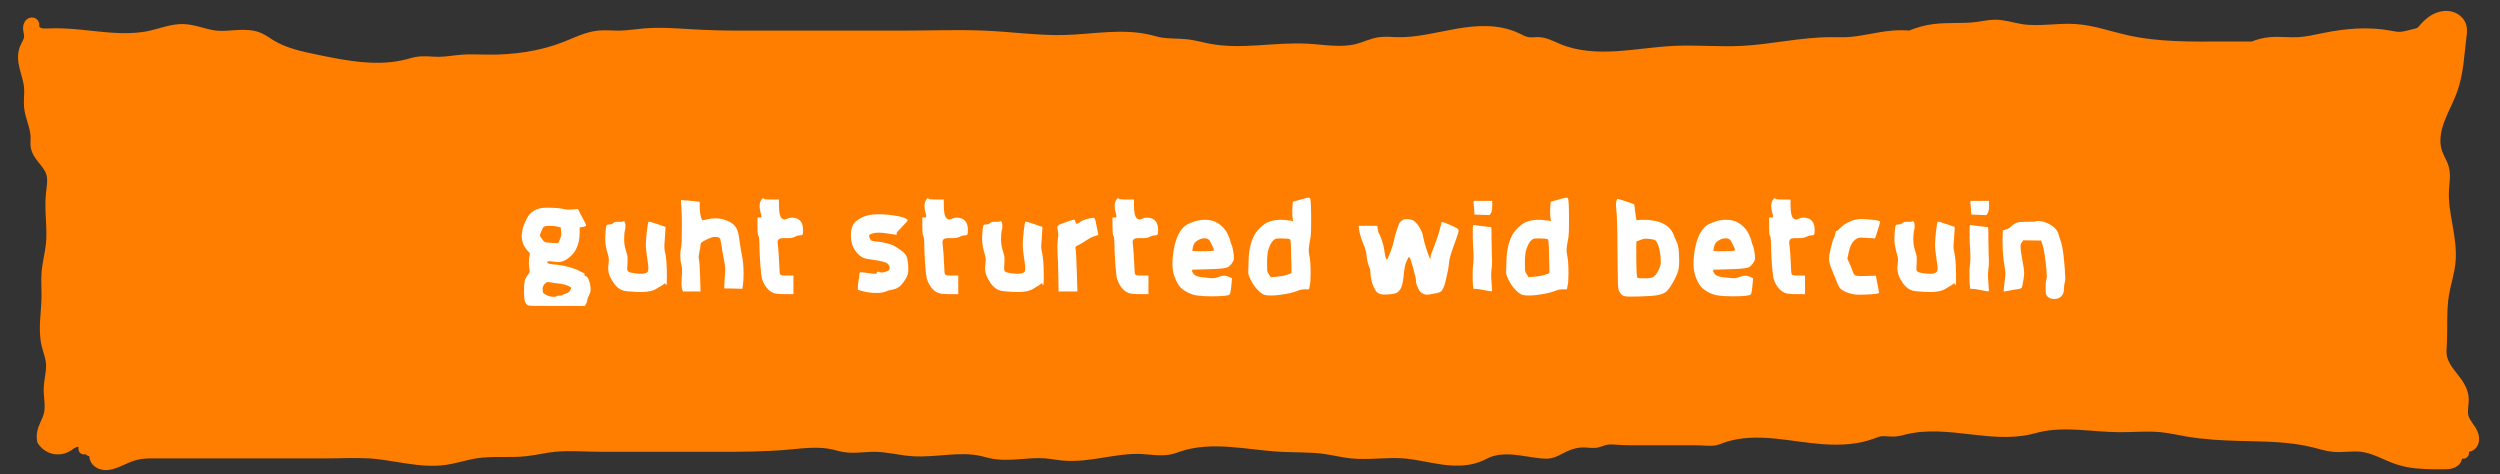 <?xml version="1.0" encoding="UTF-8" standalone="no"?>
<!-- Created with Inkscape (http://www.inkscape.org/) -->

<svg
   width="290mm"
   height="55mm"
   viewBox="0 0 290 55"
   version="1.1"
   id="svg1"
   inkscape:version="1.3.2 (091e20e, 2023-11-25, custom)"
   sodipodi:docname="buttunz_1.svg"
   xmlns:inkscape="http://www.inkscape.org/namespaces/inkscape"
   xmlns:sodipodi="http://sodipodi.sourceforge.net/DTD/sodipodi-0.dtd"
   xmlns="http://www.w3.org/2000/svg"
   xmlns:svg="http://www.w3.org/2000/svg">
  <rect x="0" y="0" width="290" height="55" fill="#333333" stroke="none"/>
  <sodipodi:namedview
     id="namedview1"
     pagecolor="#ffffff"
     bordercolor="#000000"
     borderopacity="0.25"
     inkscape:showpageshadow="2"
     inkscape:pageopacity="0.0"
     inkscape:pagecheckerboard="0"
     inkscape:deskcolor="#d1d1d1"
     inkscape:document-units="mm"
     inkscape:zoom="1.0449705"
     inkscape:cx="518.67491"
     inkscape:cy="125.84087"
     inkscape:window-width="2560"
     inkscape:window-height="1369"
     inkscape:window-x="-8"
     inkscape:window-y="-8"
     inkscape:window-maximized="1"
     inkscape:current-layer="layer1" />
  <defs
     id="defs1">
    <rect
       x="238.284"
       y="58.375"
       width="768.443"
       height="93.783"
       id="rect1" />
    <inkscape:path-effect
       effect="spiro"
       id="path-effect1"
       is_visible="true"
       lpeversion="1" />
  </defs>
  <g
     inkscape:label="Layer 1"
     inkscape:groupmode="layer"
     id="layer1">
    <path
       style="fill:#ff7e00;stroke:#ff7e00;stroke-width:1"
       d="m 4.811,51.146 c -0.068,-0.333 -0.068,-0.68 0,-1.013 0.144,-0.708 0.58,-1.326 0.76,-2.026 0.126,-0.493 0.121,-1.009 0.086,-1.516 -0.035,-0.507 -0.099,-1.014 -0.086,-1.522 0.026,-1.018 0.359,-2.025 0.253,-3.038 -0.072,-0.693 -0.347,-1.347 -0.506,-2.026 -0.427,-1.814 -0.023,-3.707 0,-5.57 0.012,-0.929 -0.072,-1.859 0,-2.785 0.086,-1.107 0.392,-2.187 0.506,-3.292 0.2,-1.933 -0.192,-3.89 0,-5.824 0.042,-0.424 0.112,-0.845 0.137,-1.27 0.024,-0.425 0.002,-0.859 -0.137,-1.262 -0.193,-0.56 -0.593,-1.019 -0.963,-1.482 -0.37,-0.463 -0.728,-0.97 -0.809,-1.557 -0.046,-0.335 0.002,-0.675 0,-1.013 C 4.048,15.345 3.886,14.753 3.711,14.172 3.537,13.592 3.349,13.01 3.292,12.407 c -0.072,-0.757 0.065,-1.521 0,-2.279 C 3.225,9.354 2.952,8.616 2.768,7.861 2.676,7.484 2.606,7.1 2.596,6.711 2.587,6.323 2.639,5.93 2.785,5.57 2.871,5.358 2.988,5.161 3.089,4.955 3.189,4.75 3.275,4.532 3.292,4.304 3.31,4.047 3.24,3.793 3.201,3.538 3.181,3.41 3.169,3.281 3.18,3.152 3.19,3.023 3.224,2.895 3.292,2.785 c 0.042,-0.069 0.098,-0.131 0.165,-0.177 0.067,-0.046 0.146,-0.075 0.227,-0.08 0.081,-0.005 0.164,0.016 0.232,0.061 0.067,0.045 0.118,0.116 0.135,0.196 0.018,0.083 -3.619e-4,0.169 0,0.253 6.808e-4,0.159 0.069,0.314 0.175,0.433 0.106,0.119 0.247,0.203 0.398,0.256 0.301,0.105 0.629,0.084 0.947,0.071 0.59,-0.025 1.182,-0.024 1.772,0 1.016,0.041 2.028,0.145 3.038,0.253 2.361,0.252 4.772,0.518 7.09,0 1.265,-0.283 2.503,-0.798 3.798,-0.76 1.293,0.038 2.511,0.628 3.798,0.76 0.848,0.087 1.702,-0.027 2.553,-0.074 0.851,-0.047 1.733,-0.02 2.511,0.327 0.45,0.2 0.847,0.5 1.266,0.76 1.596,0.99 3.478,1.392 5.317,1.772 3.509,0.726 7.173,1.433 10.634,0.506 0.336,-0.09 0.669,-0.195 1.013,-0.253 0.834,-0.141 1.686,0.004 2.532,0 0.933,-0.004 1.855,-0.188 2.785,-0.253 0.926,-0.065 1.857,-0.012 2.785,0 3.1,0.041 6.231,-0.382 9.115,-1.519 1.246,-0.491 2.467,-1.12 3.798,-1.266 0.84,-0.092 1.687,0.013 2.532,0 0.932,-0.015 1.856,-0.174 2.785,-0.253 1.852,-0.158 3.714,-0.012 5.569,0.097 1.855,0.109 3.713,0.156 5.572,0.156 h 18.737 c 3.207,0 6.417,-0.132 9.621,0 3.126,0.129 6.241,0.594 9.368,0.506 3.304,-0.093 6.667,-0.796 9.875,0 0.338,0.084 0.672,0.184 1.013,0.253 1.08,0.219 2.198,0.121 3.292,0.253 0.855,0.103 1.686,0.346 2.532,0.506 3.74,0.709 7.593,-0.207 11.394,0 1.948,0.106 3.938,0.504 5.824,0 0.852,-0.228 1.658,-0.636 2.532,-0.76 0.67,-0.095 1.35,-0.018 2.026,0 2.356,0.064 4.664,-0.581 6.986,-0.981 1.161,-0.2 2.338,-0.34 3.516,-0.299 1.178,0.041 2.36,0.268 3.424,0.773 0.412,0.196 0.815,0.436 1.266,0.506 0.418,0.066 0.844,-0.02 1.266,0 0.805,0.037 1.536,0.448 2.279,0.76 2.085,0.875 4.409,1.006 6.666,0.874 2.257,-0.132 4.495,-0.515 6.753,-0.62 2.614,-0.122 5.235,0.13 7.849,0 3.475,-0.172 6.902,-1.015 10.381,-1.013 0.591,4.317e-4 1.182,0.025 1.772,0 1.79,-0.077 3.532,-0.612 5.317,-0.76 0.674,-0.056 1.352,-0.056 2.026,0 0.888,-0.38 1.828,-0.636 2.785,-0.76 1.677,-0.217 3.388,-0.026 5.064,-0.253 0.675,-0.091 1.344,-0.25 2.026,-0.253 1.029,-0.004 2.022,0.346 3.038,0.506 2.087,0.33 4.222,-0.148 6.33,0 1.984,0.139 3.883,0.826 5.824,1.266 3.721,0.844 7.579,0.776 11.394,0.76 1.097,-0.005 2.194,-0.005 3.292,0 0.644,-0.27 1.33,-0.442 2.026,-0.506 1.093,-0.101 2.195,0.06 3.292,0 1.026,-0.056 2.031,-0.304 3.038,-0.506 2.499,-0.502 5.091,-0.726 7.596,-0.253 0.336,0.063 0.672,0.135 1.014,0.142 0.342,0.007 0.68,-0.059 1.012,-0.142 L 280.289,3.798 c 0.151,-0.038 0.302,-0.087 0.43,-0.177 0.128,-0.09 0.229,-0.211 0.33,-0.33 0.303,-0.357 0.639,-0.691 1.024,-0.958 0.385,-0.267 0.823,-0.467 1.286,-0.54 0.463,-0.074 0.952,-0.017 1.369,0.198 0.416,0.215 0.753,0.596 0.879,1.047 0.114,0.41 0.053,0.844 0,1.266 -0.258,2.042 -0.335,4.133 -1.013,6.077 -0.425,1.219 -1.078,2.347 -1.526,3.558 -0.224,0.605 -0.397,1.233 -0.458,1.876 -0.061,0.643 -0.007,1.302 0.212,1.909 0.218,0.606 0.594,1.15 0.76,1.772 0.218,0.82 0.048,1.685 0,2.532 -0.08,1.4 0.177,2.795 0.42,4.176 0.243,1.381 0.473,2.784 0.34,4.18 -0.122,1.286 -0.549,2.523 -0.76,3.798 -0.317,1.919 -0.139,3.882 -0.253,5.824 -0.025,0.422 -0.064,0.848 0,1.266 0.069,0.454 0.257,0.883 0.494,1.276 0.237,0.393 0.523,0.754 0.806,1.115 0.283,0.361 0.565,0.726 0.791,1.126 0.226,0.399 0.397,0.837 0.441,1.294 0.036,0.38 -0.015,0.762 -0.05,1.142 -0.035,0.38 -0.052,0.769 0.05,1.137 0.099,0.357 0.304,0.673 0.515,0.977 0.211,0.304 0.433,0.606 0.572,0.949 0.069,0.172 0.117,0.353 0.129,0.538 0.012,0.185 -0.014,0.373 -0.085,0.544 -0.072,0.171 -0.191,0.323 -0.347,0.423 -0.156,0.1 -0.348,0.146 -0.53,0.115 -0.043,-0.007 -0.085,-0.019 -0.128,-0.022 -0.043,-0.004 -0.088,4.74e-4 -0.126,0.022 -0.03,0.017 -0.053,0.045 -0.067,0.077 -0.014,0.032 -0.019,0.067 -0.018,0.101 0.003,0.069 0.031,0.134 0.061,0.196 0.03,0.062 0.061,0.125 0.073,0.193 0.006,0.034 0.006,0.069 -0.001,0.103 -0.008,0.034 -0.024,0.066 -0.048,0.09 -0.024,0.024 -0.057,0.04 -0.09,0.048 -0.034,0.008 -0.069,0.007 -0.103,0.001 -0.068,-0.012 -0.13,-0.044 -0.193,-0.073 -0.062,-0.03 -0.127,-0.058 -0.196,-0.06 -0.034,-0.001 -0.07,0.004 -0.101,0.018 -0.032,0.014 -0.059,0.037 -0.077,0.067 -0.022,0.037 -0.026,0.083 -0.022,0.126 0.004,0.043 0.015,0.085 0.022,0.128 0.027,0.171 -0.02,0.35 -0.114,0.496 -0.094,0.146 -0.234,0.259 -0.389,0.337 -0.31,0.156 -0.669,0.173 -1.016,0.18 -0.422,0.008 -0.844,0.006 -1.266,0 -1.366,-0.021 -2.749,-0.095 -4.051,-0.506 -1.455,-0.46 -2.789,-1.334 -4.304,-1.519 -1.09,-0.133 -2.198,0.104 -3.292,0 -0.776,-0.074 -1.523,-0.317 -2.279,-0.506 -2.8,-0.704 -5.723,-0.681 -8.609,-0.76 -2.034,-0.055 -4.071,-0.164 -6.077,-0.506 -1.012,-0.173 -2.016,-0.406 -3.038,-0.506 -1.597,-0.157 -3.206,0.01 -4.811,0 -3.134,-0.019 -6.316,-0.711 -9.368,0 -0.339,0.079 -0.674,0.175 -1.013,0.253 -2.232,0.516 -4.561,0.264 -6.836,0 -2.529,-0.293 -5.12,-0.593 -7.596,0 -0.419,0.1 -0.836,0.227 -1.266,0.253 -0.591,0.036 -1.192,-0.117 -1.772,0 -0.262,0.053 -0.51,0.159 -0.76,0.253 -1.755,0.663 -3.676,0.767 -5.549,0.646 -1.873,-0.121 -3.725,-0.457 -5.592,-0.646 -2.124,-0.215 -4.325,-0.23 -6.33,0.506 -0.251,0.092 -0.499,0.196 -0.76,0.253 -0.413,0.091 -0.842,0.065 -1.264,0.04 -0.422,-0.025 -0.845,-0.04 -1.268,-0.04 h -7.343 c -0.508,0 -1.016,-0.023 -1.523,-0.06 -0.507,-0.037 -1.026,-0.076 -1.516,0.06 -0.257,0.072 -0.5,0.192 -0.76,0.253 -0.495,0.117 -1.011,0.014 -1.519,0 -0.785,-0.022 -1.569,0.17 -2.279,0.506 -0.583,0.276 -1.136,0.653 -1.772,0.76 -0.334,0.056 -0.676,0.034 -1.013,0 -1.065,-0.108 -2.116,-0.34 -3.183,-0.428 -1.067,-0.088 -2.177,-0.025 -3.147,0.428 -0.171,0.08 -0.336,0.171 -0.506,0.253 -1.391,0.671 -3.011,0.679 -4.542,0.472 -1.53,-0.207 -3.033,-0.613 -4.574,-0.725 -2.022,-0.148 -4.061,0.214 -6.077,0 -1.021,-0.108 -2.021,-0.364 -3.038,-0.506 -1.675,-0.235 -3.375,-0.164 -5.064,-0.253 -1.997,-0.105 -3.975,-0.434 -5.97,-0.572 -1.995,-0.138 -4.039,-0.078 -5.93,0.572 -0.253,0.087 -0.502,0.184 -0.76,0.253 -1.147,0.309 -2.358,0.056 -3.545,0 -3.053,-0.143 -6.072,1.043 -9.115,0.76 -0.678,-0.063 -1.347,-0.199 -2.026,-0.253 -1.055,-0.085 -2.114,0.027 -3.169,0.104 -1.055,0.077 -2.127,0.118 -3.161,-0.104 -0.34,-0.073 -0.674,-0.175 -1.013,-0.253 -1.32,-0.306 -2.694,-0.26 -4.045,-0.159 -1.351,0.101 -2.706,0.255 -4.057,0.159 -1.442,-0.102 -2.859,-0.487 -4.304,-0.506 -1.269,-0.017 -2.553,0.247 -3.798,0 -0.341,-0.068 -0.674,-0.173 -1.013,-0.253 -1.733,-0.411 -3.543,-0.158 -5.317,0 -2.692,0.239 -5.399,0.251 -8.102,0.253 -1.266,8.51e-4 -2.532,0 -3.798,0 h -9.621 c -1.858,0 -3.721,-0.179 -5.57,0 -1.105,0.107 -2.188,0.384 -3.292,0.506 -1.933,0.214 -3.902,-0.048 -5.824,0.253 -1.194,0.187 -2.348,0.59 -3.545,0.76 -2.945,0.418 -5.892,-0.59 -8.862,-0.76 -1.601,-0.092 -3.207,0 -4.811,0 H 29.877 17.724 c -0.66,0 -1.325,0.027 -1.965,0.189 -0.64,0.162 -1.239,0.449 -1.841,0.719 -0.301,0.135 -0.606,0.263 -0.925,0.349 -0.318,0.086 -0.653,0.13 -0.98,0.084 -0.327,-0.045 -0.647,-0.185 -0.871,-0.428 -0.112,-0.121 -0.198,-0.267 -0.244,-0.425 -0.046,-0.158 -0.052,-0.329 -0.011,-0.489 0.011,-0.043 0.025,-0.084 0.03,-0.128 0.002,-0.022 0.002,-0.044 -0.003,-0.066 -0.005,-0.021 -0.013,-0.042 -0.027,-0.059 -0.014,-0.017 -0.032,-0.031 -0.053,-0.04 -0.02,-0.009 -0.043,-0.013 -0.065,-0.015 -0.044,-0.002 -0.088,0.009 -0.131,0.023 -0.042,0.014 -0.084,0.03 -0.127,0.039 -0.044,0.009 -0.09,0.009 -0.131,-0.008 -0.028,-0.012 -0.052,-0.032 -0.072,-0.054 -0.02,-0.022 -0.037,-0.048 -0.054,-0.073 -0.017,-0.025 -0.034,-0.05 -0.054,-0.073 -0.02,-0.022 -0.045,-0.042 -0.072,-0.054 -0.041,-0.017 -0.088,-0.016 -0.132,-0.006 -0.044,0.009 -0.085,0.027 -0.127,0.041 -0.042,0.014 -0.087,0.026 -0.131,0.023 -0.022,-0.001 -0.044,-0.006 -0.065,-0.016 -0.02,-0.009 -0.038,-0.024 -0.052,-0.042 -0.013,-0.018 -0.021,-0.039 -0.024,-0.06 -0.004,-0.021 -0.003,-0.043 -7.646e-4,-0.065 0.005,-0.043 0.018,-0.085 0.025,-0.128 0.014,-0.093 -0.004,-0.191 -0.049,-0.274 C 9.529,51.548 9.46,51.478 9.38,51.429 9.219,51.331 9.016,51.316 8.832,51.357 8.648,51.397 8.479,51.489 8.321,51.592 8.162,51.695 8.012,51.81 7.849,51.905 7.35,52.197 6.736,52.284 6.175,52.144 5.615,52.004 5.114,51.638 4.811,51.146 Z"
       id="path1"
       inkscape:original-d="m 4.8107417,51.145781 c 0,-0.337598 -0.081879,-0.685274 0,-1.012788 0.6191033,-2.476416 0.4544155,0.415824 0.7595907,-2.025576 0.1201671,-0.961337 -0.2340287,-2.10225 0,-3.038364 0.2322766,-0.929106 0.4541401,-2.033646 0.253197,-3.038364 -0.1341467,-0.670732 -0.3868047,-1.308039 -0.506394,-2.025576 -0.2963119,-1.77787 0,-3.767185 0,-5.570331 0,-0.882674 -0.1094158,-1.909839 0,-2.785165 0.1374669,-1.099736 0.3830812,-2.181747 0.506394,-3.29156 0.2082956,-1.87466 0,-3.935235 0,-5.823531 0,-0.633424 0.2766046,-1.978759 0,-2.531969 -2.5966145,-5.193228 0.6062964,3.30477 -1.7723787,-3.038363 -0.1185378,-0.316101 0.047743,-0.678585 0,-1.012788 C 3.8816459,14.764872 3.4115261,13.606308 3.29156,12.406649 c -0.075582,-0.75582 0.1074224,-1.526815 0,-2.278772 C 3.1141254,8.885834 2.3350063,6.9208123 2.7851663,5.5703324 3.1227622,4.5575447 3.0281239,5.621529 3.29156,4.3043477 c 0.050695,-0.2534774 -0.1922121,-1.3269693 0,-1.5191814 0.1790372,-0.1790374 0.5331246,-0.1132332 0.7595907,0 0.075489,0.037744 -0.059679,0.1935179 0,0.2531967 0.4037214,0.4037211 1.0666685,0.5333344 1.5191817,0.759591 0.2909432,0.1454716 1.484404,0 1.7723786,0 1.0614533,0 1.9929967,0.172784 3.038363,0.2531967 1.641282,0.1262526 5.576227,0.2269932 7.089514,0 1.122497,-0.1683745 2.518283,-1.0155248 3.797954,-0.7595907 1.285085,0.2570171 2.461932,0.6434151 3.797954,0.7595907 1.683733,0.1464117 3.390835,0.014182 5.063939,0.253197 1.324972,0.1892819 0.267734,0.1891617 1.265983,0.759591 1.565469,0.8945525 3.557432,1.4945301 5.317136,1.7723783 3.456741,0.5458013 7.144504,0.7245043 10.634271,0.506394 0.347308,-0.021706 0.6683,-0.2039845 1.012787,-0.253197 0.790269,-0.1128953 1.738181,0 2.53197,0 4.696048,0 -2.698564,0.069376 2.785166,-0.253197 0.926788,-0.054517 1.859735,0.074035 2.785168,0 1.888696,-0.1510956 7.942852,-1.27665 9.115089,-1.5191816 1.284399,-0.2657377 2.518116,-1.0831507 3.797953,-1.2659847 0.835507,-0.119358 1.69217,0.08398 2.53197,0 0.934506,-0.09345 1.819627,-0.3911309 2.785166,-0.2531967 3.627657,0.5182365 7.46765,0.2531967 11.140665,0.2531967 6.245523,0 12.491047,0 18.736571,0 3.17096,0 6.45195,-0.2113023 9.62149,0 9.13131,0.6087544 2.58299,0.506394 9.36828,0.506394 3.01633,0 6.86195,-0.3347474 9.87468,0 0.34586,0.038429 0.66653,0.218571 1.01279,0.253197 4.03497,0.4034975 -1.24369,-0.5471414 3.29156,0.253197 0.8476,0.1495777 1.67554,0.4207504 2.53197,0.5063937 3.47938,0.3479384 7.80954,0 11.39386,0 1.80262,0 4.04013,0.3242551 5.82353,0 5.67511,-1.031838 -2.97619,-0.071071 2.53197,-0.7595907 0.66521,-0.083152 1.35913,0.074049 2.02557,0 4.62314,-0.5136819 9.27237,-0.506394 13.92583,-0.506394 1.64279,0 -1.13412,-0.093632 1.26599,0.506394 0.4094,0.1023488 0.85218,-0.08276 1.26598,0 1.9192,0.3838403 0.5723,0.5889434 2.27878,0.7595907 4.43288,0.4432882 8.96364,0.253197 13.41943,0.253197 2.60284,0 5.25099,0.136743 7.84911,0 3.47096,-0.1826824 6.9008,-0.7952709 10.38107,-1.0127877 0.58965,-0.036853 1.18401,0.053488 1.77238,0 1.76669,-0.1606084 3.52284,-0.6474473 5.31714,-0.759591 0.67387,-0.042117 1.35717,0.095487 2.02557,0 1.03966,-0.3465518 1.71152,-0.6402969 2.78517,-0.7595907 1.66821,-0.1853565 3.39246,-0.086049 5.06394,-0.253197 0.71842,-0.071842 1.29044,-0.3757181 2.02557,-0.2531967 2.28376,0.3806267 -0.52694,0.2835619 3.03836,0.5063937 2.09774,0.1311085 4.23545,-0.1745395 6.32993,0 1.98018,0.1650148 3.87028,0.9404435 5.82353,1.2659847 3.7688,0.6281335 7.58043,0.7595907 11.39386,0.7595907 1.09719,0 2.19982,0.1091742 3.29156,0 0.75994,0.1982377 1.33386,-0.4295365 2.02557,-0.5063937 1.09048,-0.1211641 2.19717,0.078171 3.29156,0 3.99166,-0.2851182 -0.10594,-0.1570255 3.03837,-0.506394 2.54897,-0.2832185 5.00512,0.1169157 7.5959,-0.253197 0.64259,-0.091798 1.39655,0.1572609 2.02559,0 0.33759,-0.084399 0.67519,-0.1687978 1.01278,-0.2531967 0.29522,-0.073805 0.46437,-0.4325892 0.75959,-0.506394 0.6867,-0.1716759 4.05934,-0.4192677 4.55755,-0.253197 0.0427,0.014243 0.0175,1.1608684 0,1.2659847 -0.34017,2.0409794 -0.44185,4.0784311 -1.0128,6.0767263 -0.68207,2.387282 -2.29158,4.746715 -1.77236,7.342711 0.92239,4.611953 0.17727,-1.721483 0.75959,1.772378 0.13526,0.811619 -0.0744,1.713502 0,2.53197 0.25204,2.772625 1.07175,5.546046 0.75957,8.355497 -0.14269,1.284277 -0.6023,2.539641 -0.75957,3.797957 -0.24056,1.924343 -0.2532,3.873238 -0.2532,5.823526 0,0.421997 -0.15674,0.874173 0,1.265987 0.65346,1.633701 1.75373,3.254287 2.53195,4.810741 0.27922,0.558385 -0.10231,1.66484 0,2.278771 0.16844,1.010508 0.59894,2.507602 0.25321,3.544758 -0.0267,0.08007 -0.19352,-0.05968 -0.25321,0 -0.17901,0.179039 0.11324,0.533125 0,0.75959 -0.11321,0.226467 -0.53311,-0.113231 -0.75959,0 -0.0755,0.03775 0.0378,0.17771 0,0.253198 -0.20714,0.414327 -1.11226,0.877147 -1.51916,1.012788 -0.3343,0.111432 -0.91622,0 -1.266,0 -1.39732,0 -2.71346,-0.0048 -4.05114,-0.506394 -1.36965,-0.51362 -2.82186,-1.35446 -4.30435,-1.519182 -1.08381,-0.120422 -2.20776,0.120423 -3.29158,0 -4.24566,-0.471741 2.81022,-0.04376 -2.27875,-0.506394 -2.86004,-0.260003 -5.73069,-0.579715 -8.6087,-0.759589 -2.03379,-0.127114 -4.04795,-0.21657 -6.07673,-0.506394 -1.01644,-0.145206 -2.01582,-0.413438 -3.03836,-0.506394 -1.597,-0.145182 -3.20716,0 -4.81074,0 -2.96128,0 -6.46341,-0.322765 -9.36829,0 -0.34586,0.03843 -0.66693,0.214767 -1.01279,0.253195 -2.17418,0.241576 -4.68799,0 -6.83632,0 -2.49571,0 -5.11009,-0.20715 -7.5959,0 -0.42887,0.03574 -0.83712,0.217459 -1.26599,0.253199 -0.58875,0.04906 -1.18451,-0.05879 -1.77238,0 -0.26556,0.02656 -0.49433,0.223723 -0.75959,0.253195 -3.66052,0.406726 -7.46264,-0.216355 -11.14066,0 -2.08164,0.12245 -4.28012,0.213564 -6.32992,0.506394 -0.26421,0.03775 -0.49538,0.215453 -0.75959,0.253199 -0.83551,0.119356 -1.68798,0 -2.53197,0 -2.44757,0 -4.89514,0 -7.34271,0 -1.01279,0 -2.03177,-0.111845 -3.03837,0 -0.26526,0.02947 -0.49633,0.209319 -0.75959,0.253195 -0.4995,0.08325 -1.01788,-0.07161 -1.51918,0 -0.7703,0.110043 -1.52389,0.317672 -2.27877,0.506394 -0.6608,0.165198 -1.14604,0.55081 -1.77238,0.75959 -0.22351,0.0745 -0.81742,0 -1.01279,0 -1.93995,0 -4.44612,-0.313965 -6.32992,0 -0.18616,0.03103 -0.31957,0.22651 -0.5064,0.253198 -2.49529,0.356471 -6.587,-0.04252 -9.11509,-0.253198 -2.0116,-0.167632 -4.06512,0.167635 -6.07672,0 -5.70236,-0.475197 1.33956,-0.01995 -3.03836,-0.506394 -1.69291,-0.1881 -3.36086,-0.131548 -5.06394,-0.253196 -3.89725,-0.278376 -8.00241,-0.556836 -11.90026,0 -0.26421,0.03775 -0.49476,0.220094 -0.75959,0.253196 -1.16389,0.145489 -2.37716,-0.116758 -3.54476,0 -3.01976,0.301977 -6.18866,0.02799 -9.11509,0.759592 -0.68556,0.171392 -1.38659,-0.146701 -2.02557,-0.253198 -2.05027,-0.341709 -4.26209,0.229761 -6.32992,0 -0.34586,-0.03843 -0.66749,-0.210034 -1.01279,-0.253196 -2.65986,-0.332483 -5.43768,0.296069 -8.1023,0 -1.42324,-0.158139 -2.85795,-0.403079 -4.30435,-0.506394 -1.23186,-0.08799 -2.571087,0.175268 -3.797957,0 -0.344488,-0.04921 -0.667488,-0.210034 -1.012785,-0.253198 -1.710405,-0.213799 -3.58434,0 -5.317138,0 -2.685786,0 -5.47936,-0.18396 -8.102301,0.253198 -1.174253,0.19571 -2.629244,0 -3.797954,0 -3.20716,0 -6.414323,0 -9.621483,0 -1.826469,0 -3.755022,-0.18153 -5.570333,0 -1.09274,0.109273 -2.189165,0.406175 -3.29156,0.506394 -1.918573,0.174416 -3.909219,0.04049 -5.823529,0.253196 -1.198944,0.133218 -2.357372,0.589965 -3.544758,0.759592 -3.005722,0.42939 -5.926143,-0.492704 -8.861891,-0.759592 -1.526751,-0.138795 -3.29702,0 -4.810741,0 -2.700769,0 -5.401535,0 -8.102304,0 -4.051149,0 -8.1023,0 -12.153451,0 -1.000459,0 -5.961878,0.291481 -6.836317,0 -0.08007,-0.02669 0.05968,-0.193516 0,-0.253196 -0.119358,-0.119359 -0.355417,0.07549 -0.506394,0 -0.106757,-0.05338 -0.139964,-0.215453 -0.253197,-0.253198 -0.1601358,-0.05338 -0.3554163,0.07549 -0.5063936,0 -0.075489,-0.03774 0.075488,-0.21545 0,-0.253196 -0.3843851,-0.192193 -1.3687219,0.06728 -1.7723787,0 -1.057698,-0.176284 -2.0257968,-0.354565 -3.038363,-0.759589 z"
       inkscape:path-effect="#path-effect1" />
    <path
       d="m 299.663,114.402 q -2.816,-0.352 -3.168,-0.469 -0.117,-0.059 -0.352,-0.059 -0.469,0 -1.349,0.88 -0.88,0.939 -0.88,1.995 v 0.528 q 0.059,1.056 0.235,1.349 0.235,0.352 1.115,0.821 1.584,0.939 3.696,0.939 0.763,0 0.939,-0.235 0.176,-0.293 1.408,-0.293 1.173,0 1.349,-0.293 0.235,-0.293 1.525,-0.645 1.291,-0.352 1.819,-1.408 0.352,-0.763 0.352,-0.997 0,-0.176 -0.411,-0.469 -1.643,-1.232 -6.277,-1.643 z m 0.704,-24.757 q -1.232,-0.352 -3.579,-0.352 -1.819,0 -2.347,0.411 -0.528,0.411 -1.232,2.288 -0.469,1.115 -0.469,1.467 0,0.528 1.408,2.288 0.469,0.587 0.997,0.763 0.528,0.117 2.64,0.235 l 2.933,0.176 0.704,-1.584 q 0.645,-1.349 0.645,-2.64 0,-0.117 -0.059,-0.411 0,-0.293 0,-0.469 l -0.176,-1.819 z m -6.336,-8.213 q 0.411,-0.059 1.584,-0.059 5.632,0 7.803,0.645 0.587,0.176 1.76,0.176 1.643,0 3.813,-0.235 0.528,-0.059 0.763,0.704 0.235,0.704 1.819,3.52 1.349,2.405 1.349,2.992 0,0.117 -0.059,0.176 -0.235,0.235 -1.525,0.469 l -1.232,0.176 v 2.464 q 0,3.872 -1.525,6.981 -1.291,2.64 -4.048,4.459 -1.877,1.232 -3.52,1.232 -1.232,0 -2.875,-0.235 -1.056,-0.117 -1.291,-0.117 -0.587,0 -0.821,0.235 -0.176,0.411 -0.059,0.528 0.528,0.528 4.576,0.821 2.288,0.235 5.221,1.056 2.933,0.821 4.4,1.701 1.467,0.821 1.819,0.821 h 0.059 q 0.059,-0.059 0.117,0.117 0.059,0.117 0.059,0.469 0,0.821 0.587,0.821 0.587,0 1.232,1.467 0.645,1.525 0.821,3.403 0.059,0.411 0.059,1.056 0,1.056 -0.645,2.288 -0.704,1.349 -0.821,2.229 -0.117,1.056 -0.587,1.76 l -0.469,0.821 h -12.496 q -8.8,0 -10.677,-0.059 -1.877,-0.059 -2.171,-0.469 -0.821,-0.939 -1.056,-1.995 -0.235,-1.056 -0.235,-3.989 0,-3.227 0.293,-4.517 0.352,-1.232 1.467,-2.64 0.704,-0.939 0.704,-1.525 0,-0.411 -0.176,-1.525 -0.176,-1.056 -0.176,-2.112 0,-0.587 0.117,-1.995 l 0.352,-2.229 -1.115,-1.232 q -2.229,-2.405 -2.464,-5.867 v -0.587 q 0,-2.64 1.408,-5.808 1.408,-3.227 2.816,-4.341 2.112,-1.76 5.045,-2.053 z m 34.965,5.984 q 0.176,-0.176 0.352,-0.176 0.821,0 0.821,2.347 0,0.763 -0.176,1.467 -0.411,1.349 -0.411,4.165 0,2.64 0.821,5.045 0.704,2.053 0.704,3.403 0,1.173 -0.059,1.995 -0.117,2.112 -0.117,2.229 0,1.115 0.469,1.408 0.411,0.411 2.229,0.704 1.819,0.293 3.403,0.293 0.704,0 1.291,-0.117 1.115,-0.293 1.467,-0.645 0.411,-0.411 0.411,-1.408 0,-0.88 -0.059,-1.467 -0.117,-1.173 -0.587,-4.165 -0.469,-2.992 -0.469,-4.752 0,-1.995 0.411,-5.808 0.411,-3.813 0.704,-4.283 0.059,-0.176 0.352,-0.176 0.352,0 3.52,1.056 l 3.637,1.232 -0.059,1.173 q 0,0.176 -0.117,1.877 -0.059,1.643 -0.176,2.757 -0.176,1.76 -0.176,2.816 0,1.232 0.235,1.995 0.88,3.344 0.88,11.557 0,3.344 -0.293,3.344 -0.117,0 -0.176,-0.235 l -0.293,-0.704 -0.997,0.763 q -1.173,0.821 -1.291,0.821 -0.176,0 -1.291,0.763 -2.347,1.584 -6.981,1.584 -1.467,0 -2.288,-0.059 -4.283,-0.235 -5.339,-0.528 -2.347,-0.645 -4.107,-2.992 -2.64,-3.637 -2.64,-6.747 0,-0.939 0.176,-1.995 0.117,-1.408 0.117,-1.76 0,-1.056 -0.411,-2.347 -1.173,-3.579 -1.173,-6.864 0,-1.232 0.059,-1.936 0.235,-3.285 0.411,-3.813 0.235,-0.528 1.291,-0.528 1.115,0 1.76,-0.645 0.528,-0.528 1.643,-0.528 h 0.645 0.704 q 1.056,0 1.173,-0.117 z m 25.696,-5.339 -0.235,-4.048 2.699,0.176 q 2.816,0.235 4.107,0.411 l 1.408,0.176 v 2.405 q 0,3.637 1.115,5.632 h 0.059 q 0.411,0 2.229,-0.411 1.584,-0.411 3.344,-0.411 3.989,0 7.275,2.112 1.525,0.997 2.229,2.64 0.763,1.584 1.173,5.163 0.645,4.459 1.115,6.688 0.645,3.051 0.645,7.509 0,2.816 -0.235,4.693 l -0.293,2.053 -3.931,-0.117 -3.989,-0.059 0.059,-1.701 q 0,-1.877 0.293,-4.517 0.059,-0.645 0.059,-1.819 0,-1.701 -0.176,-2.581 -1.232,-6.277 -1.584,-8.976 -0.293,-2.171 -0.704,-2.523 -0.352,-0.411 -2.171,-0.411 -1.291,0 -3.696,1.232 -1.701,0.88 -2.112,1.232 -0.352,0.352 -0.352,0.997 0,0.939 -0.528,3.168 -0.293,1.584 -0.293,2.229 0,0.704 0.176,1.291 0.235,0.997 0.469,7.509 l 0.176,6.219 h -7.744 l -0.411,-1.408 q -0.176,-0.88 -0.176,-2.171 0,-0.528 0.117,-2.992 0.117,-1.173 0.117,-2.757 0,-1.349 -0.352,-2.699 -0.411,-1.467 -0.411,-3.813 0,-1.995 0.293,-3.051 0.411,-1.643 0.411,-9.856 0,-4.341 -0.176,-7.216 z m 34.789,-3.931 q 0.528,-0.939 0.939,-0.939 0.235,0 0.411,0.293 0.176,0.293 3.344,0.293 h 3.168 v 2.464 q 0,4.635 1.232,5.749 0.587,0.528 1.173,0.528 0.528,0 1.467,-0.469 0.704,-0.352 1.76,-0.352 1.877,0 3.051,0.821 1.877,1.291 1.877,4.693 0,1.584 -0.293,1.936 -0.235,0.352 -1.467,0.352 -0.821,0 -1.995,0.645 -1.056,0.528 -2.757,0.528 h -1.115 -1.115 q -1.525,0 -2.053,0.645 -0.352,0.411 -0.352,1.173 0,0.059 0.235,2.405 0.176,1.056 0.469,6.864 0.117,3.931 0.352,4.635 0.293,0.645 1.936,0.645 h 1.115 2.816 v 8.155 h -3.109 q -2.992,0 -4.517,-0.235 -2.112,-0.352 -3.696,-2.112 -1.584,-1.701 -2.464,-4.517 -0.293,-1.115 -0.704,-6.043 -0.352,-4.987 -0.411,-9.739 -0.117,-2.581 -0.411,-2.816 -0.411,-0.235 -0.411,-4.165 v -3.931 h 0.88 q 0.645,0 0.763,-0.117 0.117,-0.176 0,-0.88 -0.352,-1.643 -0.469,-1.995 -0.235,-0.88 -0.235,-1.995 0,-1.584 0.587,-2.523 z m 47.227,6.453 q 1.643,-0.352 4.224,-0.352 3.813,0 7.627,0.645 3.872,0.645 4.869,1.584 0.235,0.176 0.235,0.411 0,0.411 -2.464,2.875 -2.405,2.405 -2.405,2.875 0,0.176 0.059,0.235 0.117,0.117 0.117,0.235 0,0.117 -0.352,0.117 -0.293,0 -3.051,-0.469 -2.757,-0.469 -4.517,-0.469 -1.349,0 -2.229,0.235 -1.995,0.469 -1.995,1.115 0,0.469 0.235,0.997 0.352,0.939 0.997,1.232 0.704,0.293 2.523,0.352 1.349,0.059 3.872,0.704 2.523,0.645 3.461,1.232 3.989,2.347 4.987,3.931 0.997,1.584 1.056,5.632 v 1.115 q 0,1.701 -0.939,3.344 -1.584,2.64 -2.875,3.696 -1.291,1.056 -3.168,1.349 -1.584,0.235 -2.816,0.821 -1.584,0.645 -4.224,0.645 -3.227,0 -6.336,-0.88 l -1.76,-0.528 0.117,-2.229 q 0.235,-2.229 0.352,-2.347 0.176,-0.176 0.176,-1.525 0,-1.349 0.411,-1.525 h 0.235 q 1.115,0 3.403,0.352 2.229,0.293 3.109,0.293 0.352,0 0.352,-0.059 0.293,-0.88 0.763,-0.88 0.293,0 0.704,0.176 0.704,0.235 0.997,0.235 0.176,0 1.232,-0.235 1.349,-0.411 1.701,-0.704 0.411,-0.352 0.411,-1.232 0,-0.997 -0.939,-1.76 -1.232,-0.997 -6.629,-1.701 -2.581,-0.352 -3.696,-0.704 -1.056,-0.411 -2.112,-1.349 -3.579,-3.227 -3.579,-8.624 0,-4.224 2.171,-6.101 2.347,-1.995 5.691,-2.757 z m 24.933,-6.453 q 0.528,-0.939 0.939,-0.939 0.235,0 0.411,0.293 0.176,0.293 3.344,0.293 h 3.168 v 2.464 q 0,4.635 1.232,5.749 0.587,0.528 1.173,0.528 0.528,0 1.467,-0.469 0.704,-0.352 1.76,-0.352 1.877,0 3.051,0.821 1.877,1.291 1.877,4.693 0,1.584 -0.293,1.936 -0.235,0.352 -1.467,0.352 -0.821,0 -1.995,0.645 -1.056,0.528 -2.757,0.528 h -1.115 -1.115 q -1.525,0 -2.053,0.645 -0.352,0.411 -0.352,1.173 0,0.059 0.235,2.405 0.176,1.056 0.469,6.864 0.117,3.931 0.352,4.635 0.293,0.645 1.936,0.645 h 1.115 2.816 v 8.155 h -3.109 q -2.992,0 -4.517,-0.235 -2.112,-0.352 -3.696,-2.112 -1.584,-1.701 -2.464,-4.517 -0.293,-1.115 -0.704,-6.043 -0.352,-4.987 -0.411,-9.739 -0.117,-2.581 -0.411,-2.816 -0.411,-0.235 -0.411,-4.165 v -3.931 h 0.88 q 0.645,0 0.763,-0.117 0.117,-0.176 0,-0.88 -0.352,-1.643 -0.469,-1.995 -0.235,-0.88 -0.235,-1.995 0,-1.584 0.587,-2.523 z m 32.325,9.269 q 0.176,-0.176 0.352,-0.176 0.821,0 0.821,2.347 0,0.763 -0.176,1.467 -0.411,1.349 -0.411,4.165 0,2.64 0.821,5.045 0.704,2.053 0.704,3.403 0,1.173 -0.059,1.995 -0.117,2.112 -0.117,2.229 0,1.115 0.469,1.408 0.411,0.411 2.229,0.704 1.819,0.293 3.403,0.293 0.704,0 1.291,-0.117 1.115,-0.293 1.467,-0.645 0.411,-0.411 0.411,-1.408 0,-0.88 -0.059,-1.467 -0.117,-1.173 -0.587,-4.165 -0.469,-2.992 -0.469,-4.752 0,-1.995 0.411,-5.808 0.411,-3.813 0.704,-4.283 0.059,-0.176 0.352,-0.176 0.352,0 3.52,1.056 l 3.637,1.232 -0.059,1.173 q 0,0.176 -0.117,1.877 -0.059,1.643 -0.176,2.757 -0.176,1.76 -0.176,2.816 0,1.232 0.235,1.995 0.88,3.344 0.88,11.557 0,3.344 -0.293,3.344 -0.117,0 -0.176,-0.235 l -0.293,-0.704 -0.997,0.763 q -1.173,0.821 -1.291,0.821 -0.176,0 -1.291,0.763 -2.347,1.584 -6.981,1.584 -1.467,0 -2.288,-0.059 -4.283,-0.235 -5.339,-0.528 -2.347,-0.645 -4.107,-2.992 -2.64,-3.637 -2.64,-6.747 0,-0.939 0.176,-1.995 0.117,-1.408 0.117,-1.76 0,-1.056 -0.411,-2.347 -1.173,-3.579 -1.173,-6.864 0,-1.232 0.059,-1.936 0.235,-3.285 0.411,-3.813 0.235,-0.528 1.291,-0.528 1.115,0 1.76,-0.645 0.528,-0.528 1.643,-0.528 h 0.645 0.704 q 1.056,0 1.173,-0.117 z m 38.544,-1.173 q 1.76,-0.469 2.347,-0.469 0.587,0 0.763,0.469 0.235,0.469 0.528,1.877 0,0.176 0,0.293 0.059,0.117 0.059,0.293 0.059,0.176 0.117,0.352 0.645,3.403 0.821,3.872 0.059,0.235 -0.235,0.411 -0.293,0.176 -1.173,0.411 -1.76,0.469 -3.872,1.936 -2.816,1.819 -3.579,2.112 -1.173,0.528 -1.173,0.997 0,0.235 0.059,0.411 0.293,1.525 0.587,11.205 l 0.235,7.627 h -8.272 l -0.059,-5.221 q -0.117,-8.096 -0.352,-11.733 -0.059,-0.821 -0.059,-2.64 0,-1.877 0.176,-3.227 0.176,-1.232 0.176,-2.112 0,-1.056 -0.235,-1.936 -0.176,-0.763 -0.176,-1.173 0,-0.645 0.645,-1.056 0.704,-0.411 3.051,-1.232 3.109,-1.115 3.52,-1.115 0.469,0 0.704,0.939 0.235,0.88 0.645,0.88 0.352,0 1.584,-0.88 0.997,-0.763 3.168,-1.291 z m 12.379,-8.096 q 0.528,-0.939 0.939,-0.939 0.235,0 0.411,0.293 0.176,0.293 3.344,0.293 h 3.168 v 2.464 q 0,4.635 1.232,5.749 0.587,0.528 1.173,0.528 0.528,0 1.467,-0.469 0.704,-0.352 1.76,-0.352 1.877,0 3.051,0.821 1.877,1.291 1.877,4.693 0,1.584 -0.293,1.936 -0.235,0.352 -1.467,0.352 -0.821,0 -1.995,0.645 -1.056,0.528 -2.757,0.528 h -1.115 -1.115 q -1.525,0 -2.053,0.645 -0.352,0.411 -0.352,1.173 0,0.059 0.235,2.405 0.176,1.056 0.469,6.864 0.117,3.931 0.352,4.635 0.293,0.645 1.936,0.645 h 1.115 2.816 v 8.155 h -3.109 q -2.992,0 -4.517,-0.235 -2.112,-0.352 -3.696,-2.112 -1.584,-1.701 -2.464,-4.517 -0.293,-1.115 -0.704,-6.043 -0.352,-4.987 -0.411,-9.739 -0.117,-2.581 -0.411,-2.816 -0.411,-0.235 -0.411,-4.165 v -3.931 h 0.88 q 0.645,0 0.763,-0.117 0.117,-0.176 0,-0.88 -0.352,-1.643 -0.469,-1.995 -0.235,-0.88 -0.235,-1.995 0,-1.584 0.587,-2.523 z m 40.597,17.189 q -0.645,-0.587 -1.877,-0.587 -1.995,0 -3.813,1.525 -0.88,0.763 -1.232,2.288 l -0.293,1.643 0.997,0.176 q 0.293,0.059 1.877,0.059 6.219,0 6.571,-0.352 0.059,-0.059 0.059,-0.117 0,-0.528 -0.939,-2.405 -0.88,-1.877 -1.349,-2.229 z m -6.043,-8.037 q 2.053,-0.645 4.341,-0.645 2.523,0 4.341,0.763 3.755,1.76 5.515,5.221 1.115,2.288 1.291,3.285 0.235,1.232 0.587,1.819 0.352,0.763 0.645,2.523 0.352,1.76 0.352,2.992 0,0.587 -0.059,0.763 -0.176,0.88 -1.115,2.053 -0.88,1.115 -1.701,1.408 -1.349,0.528 -5.28,0.704 -3.872,0.176 -7.04,0.235 -3.168,0 -3.168,0.176 0,1.467 1.584,2.464 0.997,0.645 4.635,0.939 1.936,0.235 2.992,0.235 0.939,0 2.347,-0.528 1.525,-0.587 2.581,-0.587 0.88,0 2.112,0.528 l 1.232,0.587 -0.117,1.76 q -0.411,4.987 -0.88,5.339 -0.704,0.821 -8.037,0.821 -3.696,0 -6.16,-0.352 -2.347,-0.293 -4.752,-1.643 -2.347,-1.349 -3.403,-2.933 -2.699,-4.224 -2.699,-9.211 0,-1.349 0.059,-2.053 0.352,-4.459 1.291,-7.568 1.701,-5.691 4.987,-7.627 1.232,-0.645 3.52,-1.467 z m 41.536,7.861 q -0.704,-0.352 -4.048,-0.352 -1.819,0 -2.171,0.176 -1.819,0.821 -2.992,4.165 -0.763,2.053 -0.763,6.16 0,2.875 0.059,3.579 0.117,0.704 0.704,1.584 l 0.821,1.291 2.405,-0.176 q 2.875,-0.235 4.635,-0.821 l 2.112,-0.763 -0.059,-2.992 q -0.059,-0.939 -0.117,-3.872 -0.059,-2.933 -0.059,-3.461 -0.059,-4.283 -0.528,-4.517 z m 4.517,-17.307 q 2.933,-0.88 3.755,-0.88 0.469,0 0.645,0.411 0.411,1.056 0.411,10.267 0,5.104 -0.235,6.512 -0.821,4.107 -0.821,5.808 0,1.115 0.293,2.464 0.528,2.229 0.528,7.627 0,3.872 -0.352,5.339 l -0.352,1.701 h -1.819 q -1.701,0 -2.875,0.528 -2.229,0.939 -5.749,1.525 -3.461,0.645 -6.219,0.645 -1.995,0 -2.816,-0.293 -1.467,-0.469 -3.168,-2.347 -1.701,-1.819 -2.757,-3.989 -0.469,-0.997 -0.587,-1.232 -0.117,-0.235 -0.352,-0.88 -0.176,-0.645 -0.235,-1.115 0,-0.528 0,-1.349 0,-1.525 0.176,-5.104 0.293,-6.16 2.64,-10.443 0.821,-1.408 2.523,-3.051 1.76,-1.643 3.051,-2.229 2.581,-1.115 5.925,-1.115 1.643,0 4.341,0.411 l 0.939,0.176 -0.235,-1.643 q -0.117,-1.056 -0.117,-2.405 0,-1.232 0.059,-1.76 l 0.176,-2.64 z m 44.763,8.976 q 0.704,-0.469 1.701,-0.469 0.587,0 0.997,0.059 1.232,0.117 1.701,0.352 0.528,0.176 1.291,0.939 1.173,1.115 2.112,2.875 0.939,1.701 1.173,3.051 0.704,3.813 2.523,8.683 0.587,1.525 0.704,1.525 0.117,0 0.117,-0.645 0,-1.115 0.587,-2.405 0.528,-1.173 1.877,-4.869 1.349,-3.755 1.877,-6.219 0.411,-1.936 0.587,-2.112 h 0.059 q 0.469,0 3.696,1.349 2.992,1.291 3.344,1.819 0.235,0.352 0.235,0.763 0,0.704 -0.939,3.227 -2.053,5.632 -2.64,7.627 -0.587,1.995 -0.704,3.989 -0.117,1.525 -0.821,4.517 -0.704,2.992 -0.704,3.051 -0.235,1.349 -0.88,2.581 -0.587,1.291 -1.291,1.701 -0.763,0.528 -5.104,1.173 -0.059,0 -0.235,0 -0.176,0.059 -0.293,0.059 -1.056,0 -2.112,-0.528 -0.997,-0.528 -1.467,-1.291 -1.467,-2.699 -1.467,-4.224 0,-1.349 -1.291,-5.925 -1.291,-4.576 -1.701,-4.576 -0.352,0 -1.525,2.875 -0.352,1.056 -0.645,3.344 -0.411,4.283 -0.88,5.925 -0.411,1.701 -1.291,2.64 -0.763,0.88 -1.701,1.173 -0.939,0.293 -3.109,0.469 -0.587,0.059 -1.525,0.059 -2.229,0 -3.285,-0.939 -1.056,-0.939 -2.053,-3.637 -0.763,-2.229 -0.88,-4.459 0,-1.819 -0.411,-2.64 -0.939,-1.877 -1.349,-5.515 -0.176,-2.229 -1.232,-4.576 -1.701,-4.107 -1.995,-6.629 l -0.235,-1.701 h 8.155 l 0.235,1.408 q 0.235,1.467 0.411,1.76 0.645,0.821 1.408,3.285 0.821,2.405 0.997,3.989 0.587,4.283 1.115,4.283 0.411,0 1.584,-3.168 1.232,-3.168 1.525,-4.928 0.293,-1.467 1.115,-4.224 0.88,-2.757 1.349,-3.637 0.293,-0.528 1.291,-1.232 z m 31.328,-5.515 -0.235,-2.933 h 8.213 v 2.229 q 0,2.229 -0.528,3.051 l -0.587,0.939 -3.285,-0.117 -3.344,-0.117 z m 0.352,7.685 q 0.293,0 3.52,0.469 3.285,0.411 3.579,0.411 0.235,0 0.235,2.405 v 0.88 1.76 q 0,2.405 0.117,6.16 0.117,2.816 0.117,3.755 0,1.936 -0.176,3.051 -0.235,1.76 -0.235,2.875 0,1.291 0.176,3.109 0.235,3.051 0.235,3.637 0,0.411 -0.059,0.469 h -0.117 q -0.645,0 -3.872,-0.645 -2.171,-0.469 -3.403,-0.469 -0.352,0 -0.352,0.059 0,0.293 -0.176,0.117 -0.528,-0.528 -0.528,-6.571 0,-2.405 0.176,-3.755 0.235,-1.467 0.235,-3.52 0,-1.643 -0.059,-2.464 -0.293,-4.635 -0.293,-6.571 v -2.229 l 0.059,-2.933 z m 31.915,6.16 q -0.704,-0.352 -4.048,-0.352 -1.819,0 -2.171,0.176 -1.819,0.821 -2.992,4.165 -0.763,2.053 -0.763,6.16 0,2.875 0.059,3.579 0.117,0.704 0.704,1.584 l 0.821,1.291 2.405,-0.176 q 2.875,-0.235 4.635,-0.821 l 2.112,-0.763 -0.059,-2.992 q -0.059,-0.939 -0.117,-3.872 -0.059,-2.933 -0.059,-3.461 -0.059,-4.283 -0.528,-4.517 z m 4.517,-17.307 q 2.933,-0.88 3.755,-0.88 0.469,0 0.645,0.411 0.411,1.056 0.411,10.267 0,5.104 -0.235,6.512 -0.821,4.107 -0.821,5.808 0,1.115 0.293,2.464 0.528,2.229 0.528,7.627 0,3.872 -0.352,5.339 l -0.352,1.701 h -1.819 q -1.701,0 -2.875,0.528 -2.229,0.939 -5.749,1.525 -3.461,0.645 -6.219,0.645 -1.995,0 -2.816,-0.293 -1.467,-0.469 -3.168,-2.347 -1.701,-1.819 -2.757,-3.989 -0.469,-0.997 -0.587,-1.232 -0.117,-0.235 -0.352,-0.88 -0.176,-0.645 -0.235,-1.115 0,-0.528 0,-1.349 0,-1.525 0.176,-5.104 0.293,-6.16 2.64,-10.443 0.821,-1.408 2.523,-3.051 1.76,-1.643 3.051,-2.229 2.581,-1.115 5.925,-1.115 1.643,0 4.341,0.411 l 0.939,0.176 -0.235,-1.643 q -0.117,-1.056 -0.117,-2.405 0,-1.232 0.059,-1.76 l 0.176,-2.64 z m 42.357,17.659 q -0.587,-0.293 -2.757,-0.528 -0.411,-0.059 -1.115,-0.059 -1.115,0 -2.523,0.587 l -1.701,0.704 v 7.744 q 0.059,7.744 0.469,8.037 0.411,0.293 3.168,0.293 2.816,0 3.813,-0.587 1.056,-0.587 2.171,-2.757 1.115,-2.229 1.115,-3.637 0,-0.176 -0.059,-0.704 0,-0.528 0,-0.821 -0.117,-2.875 -0.88,-5.339 -0.763,-2.464 -1.701,-2.933 z M 763.834,78.908 q 0.235,-1.408 0.587,-1.408 0.411,0 3.696,1.115 3.344,1.056 3.579,1.291 0.117,0.117 0.469,3.344 0.411,3.227 0.469,3.344 0.235,0.293 1.643,0.117 0.293,-0.059 1.232,-0.059 1.701,0 3.344,0.176 8.155,0.88 10.267,6.688 0.821,2.229 1.173,2.757 1.115,1.819 1.115,8.507 0,2.171 -0.235,3.285 -0.411,2.347 -2.347,5.749 -1.936,3.461 -3.285,4.459 -1.408,0.997 -3.872,1.408 -2.405,0.411 -7.568,0.528 -1.936,0.059 -4.283,0.059 -2.347,0 -3.168,-0.528 -0.939,-0.645 -1.525,-1.877 -0.411,-0.821 -0.528,-3.109 -0.059,-2.229 -0.176,-13.2 -0.059,-16.485 -0.587,-19.888 -0.117,-0.704 -0.117,-1.408 0,-0.645 0.117,-1.349 z m 49.749,16.427 q -0.645,-0.587 -1.877,-0.587 -1.995,0 -3.813,1.525 -0.88,0.763 -1.232,2.288 l -0.293,1.643 0.997,0.176 q 0.293,0.059 1.877,0.059 6.219,0 6.571,-0.352 0.059,-0.059 0.059,-0.117 0,-0.528 -0.939,-2.405 -0.88,-1.877 -1.349,-2.229 z m -6.043,-8.037 q 2.053,-0.645 4.341,-0.645 2.523,0 4.341,0.763 3.755,1.76 5.515,5.221 1.115,2.288 1.291,3.285 0.235,1.232 0.587,1.819 0.352,0.763 0.645,2.523 0.352,1.76 0.352,2.992 0,0.587 -0.059,0.763 -0.176,0.88 -1.115,2.053 -0.88,1.115 -1.701,1.408 -1.349,0.528 -5.28,0.704 -3.872,0.176 -7.04,0.235 -3.168,0 -3.168,0.176 0,1.467 1.584,2.464 0.997,0.645 4.635,0.939 1.936,0.235 2.992,0.235 0.939,0 2.347,-0.528 1.525,-0.587 2.581,-0.587 0.88,0 2.112,0.528 l 1.232,0.587 -0.117,1.76 q -0.411,4.987 -0.88,5.339 -0.704,0.821 -8.037,0.821 -3.696,0 -6.16,-0.352 -2.347,-0.293 -4.752,-1.643 -2.347,-1.349 -3.403,-2.933 -2.699,-4.224 -2.699,-9.211 0,-1.349 0.059,-2.053 0.352,-4.459 1.291,-7.568 1.701,-5.691 4.987,-7.627 1.232,-0.645 3.52,-1.467 z m 24.757,-9.152 q 0.528,-0.939 0.939,-0.939 0.235,0 0.411,0.293 0.176,0.293 3.344,0.293 h 3.168 v 2.464 q 0,4.635 1.232,5.749 0.587,0.528 1.173,0.528 0.528,0 1.467,-0.469 0.704,-0.352 1.76,-0.352 1.877,0 3.051,0.821 1.877,1.291 1.877,4.693 0,1.584 -0.293,1.936 -0.235,0.352 -1.467,0.352 -0.821,0 -1.995,0.645 -1.056,0.528 -2.757,0.528 h -1.115 -1.115 q -1.525,0 -2.053,0.645 -0.352,0.411 -0.352,1.173 0,0.059 0.235,2.405 0.176,1.056 0.469,6.864 0.117,3.931 0.352,4.635 0.293,0.645 1.936,0.645 h 1.115 2.816 v 8.155 h -3.109 q -2.992,0 -4.517,-0.235 -2.112,-0.352 -3.696,-2.112 -1.584,-1.701 -2.464,-4.517 -0.293,-1.115 -0.704,-6.043 -0.352,-4.987 -0.411,-9.739 -0.117,-2.581 -0.411,-2.816 -0.411,-0.235 -0.411,-4.165 v -3.931 h 0.88 q 0.645,0 0.763,-0.117 0.117,-0.176 0,-0.88 -0.352,-1.643 -0.469,-1.995 -0.235,-0.88 -0.235,-1.995 0,-1.584 0.587,-2.523 z m 34.848,8.859 q 2.053,-0.704 4.048,-0.704 1.232,0 4.283,0.293 3.872,0.352 3.872,0.939 0,0.411 -1.056,3.813 l -1.115,3.461 -3.579,-0.235 q -2.347,-0.117 -2.581,-0.117 -1.173,0 -2.053,0.528 -2.523,1.584 -3.403,6.16 l -0.528,2.64 0.704,1.467 q 0.88,1.819 1.408,3.403 0.587,1.701 1.115,2.171 0.587,0.469 2.523,0.469 1.525,0 2.581,-0.059 l 4.165,-0.117 0.293,1.643 q 0.293,1.467 0.645,3.344 0.059,0.411 0.176,0.939 0.117,0.528 0.176,0.88 0.117,0.352 0.117,0.528 0,0.411 -1.291,0.587 -1.291,0.235 -5.104,0.352 -1.115,0.059 -2.64,0.059 -1.877,0 -4.165,-0.704 -2.523,-0.821 -3.637,-1.877 -1.056,-1.056 -1.877,-3.52 -0.293,-0.939 -1.232,-2.992 -0.88,-2.112 -1.467,-3.755 -0.528,-1.701 -0.528,-2.875 0,-1.232 0.763,-4.635 0.821,-3.403 1.349,-4.341 0.469,-0.939 0.704,-2.229 0.059,-0.293 0.117,-0.528 0.117,-0.293 0.176,-0.411 0.117,-0.117 0.176,-0.059 0.176,0.176 1.408,-1.056 2.405,-2.405 5.456,-3.461 z m 26.165,0.411 q 0.176,-0.176 0.352,-0.176 0.821,0 0.821,2.347 0,0.763 -0.176,1.467 -0.411,1.349 -0.411,4.165 0,2.64 0.821,5.045 0.704,2.053 0.704,3.403 0,1.173 -0.059,1.995 -0.117,2.112 -0.117,2.229 0,1.115 0.469,1.408 0.411,0.411 2.229,0.704 1.819,0.293 3.403,0.293 0.704,0 1.291,-0.117 1.115,-0.293 1.467,-0.645 0.411,-0.411 0.411,-1.408 0,-0.88 -0.059,-1.467 -0.117,-1.173 -0.587,-4.165 -0.469,-2.992 -0.469,-4.752 0,-1.995 0.411,-5.808 0.411,-3.813 0.704,-4.283 0.059,-0.176 0.352,-0.176 0.352,0 3.52,1.056 l 3.637,1.232 -0.059,1.173 q 0,0.176 -0.117,1.877 -0.059,1.643 -0.176,2.757 -0.176,1.76 -0.176,2.816 0,1.232 0.235,1.995 0.88,3.344 0.88,11.557 0,3.344 -0.293,3.344 -0.117,0 -0.176,-0.235 l -0.293,-0.704 -0.997,0.763 q -1.173,0.821 -1.291,0.821 -0.176,0 -1.291,0.763 -2.347,1.584 -6.981,1.584 -1.467,0 -2.288,-0.059 -4.283,-0.235 -5.339,-0.528 -2.347,-0.645 -4.107,-2.992 -2.64,-3.637 -2.64,-6.747 0,-0.939 0.176,-1.995 0.117,-1.408 0.117,-1.76 0,-1.056 -0.411,-2.347 -1.173,-3.579 -1.173,-6.864 0,-1.232 0.059,-1.936 0.235,-3.285 0.411,-3.813 0.235,-0.528 1.291,-0.528 1.115,0 1.76,-0.645 0.528,-0.528 1.643,-0.528 h 0.645 0.704 q 1.056,0 1.173,-0.117 z m 25.755,-6.101 -0.235,-2.933 h 8.213 v 2.229 q 0,2.229 -0.528,3.051 l -0.587,0.939 -3.285,-0.117 -3.344,-0.117 z m 0.352,7.685 q 0.293,0 3.52,0.469 3.285,0.411 3.579,0.411 0.235,0 0.235,2.405 v 0.88 1.76 q 0,2.405 0.117,6.16 0.117,2.816 0.117,3.755 0,1.936 -0.176,3.051 -0.235,1.76 -0.235,2.875 0,1.291 0.176,3.109 0.235,3.051 0.235,3.637 0,0.411 -0.059,0.469 h -0.117 q -0.645,0 -3.872,-0.645 -2.171,-0.469 -3.403,-0.469 -0.352,0 -0.352,0.059 0,0.293 -0.176,0.117 -0.528,-0.528 -0.528,-6.571 0,-2.405 0.176,-3.755 0.235,-1.467 0.235,-3.52 0,-1.643 -0.059,-2.464 -0.293,-4.635 -0.293,-6.571 v -2.229 l 0.059,-2.933 z m 24.229,-1.467 q 3.52,0 3.696,-0.176 0.176,-0.176 0.997,-0.176 1.584,0 2.992,0.469 5.163,1.819 6.16,5.397 0.411,1.467 1.056,3.344 0.997,2.875 1.643,11.675 0.235,3.52 0.235,3.989 0,1.056 -0.235,1.995 -0.352,1.408 -0.352,2.875 0,2.053 -1.173,3.227 -1.115,1.173 -3.109,1.173 -2.347,0 -3.403,-1.701 -0.352,-0.469 -0.352,-3.109 0,-2.933 0.411,-3.931 0.117,-0.352 0.117,-1.173 0,-2.405 -0.587,-6.864 -0.528,-4.517 -1.115,-6.336 l -0.763,-2.464 q -1.291,0 -3.931,-0.059 -2.581,-0.059 -3.872,-0.059 l -0.645,0.821 q -0.587,0.763 -0.587,1.76 0,0.704 0.059,1.232 0.235,2.229 0.528,3.637 0.997,5.221 0.997,6.864 0,0.997 -0.293,2.875 -0.469,3.285 -0.88,3.696 -0.411,0.411 -3.931,0.88 -2.171,0.352 -2.992,0.528 l -0.88,0.176 0.176,-2.229 q 0.059,-0.821 0.235,-1.936 0.176,-1.056 0.235,-1.819 0.117,-0.821 0.117,-1.584 0,-1.232 -0.235,-2.581 -0.997,-6.16 -0.997,-11.088 V 95.335 l 0.117,-4.048 1.232,-0.352 q 1.408,-0.352 2.288,-1.232 1.349,-1.349 2.581,-1.76 1.232,-0.411 3.696,-0.411 z"
       id="text1"
       style="font-size:58.667px;line-height:1.25;font-family:Titilliumweb_semibold;-inkscape-font-specification:Titilliumweb_semibold;text-align:center;text-anchor:middle;white-space:pre;fill:#ffffff;stroke-width:3.78"
       transform="matrix(0.265,0,0,0.265,-14.939,2.532)"
       aria-label="guht sturted wid betcuin" />
  </g>
</svg>
